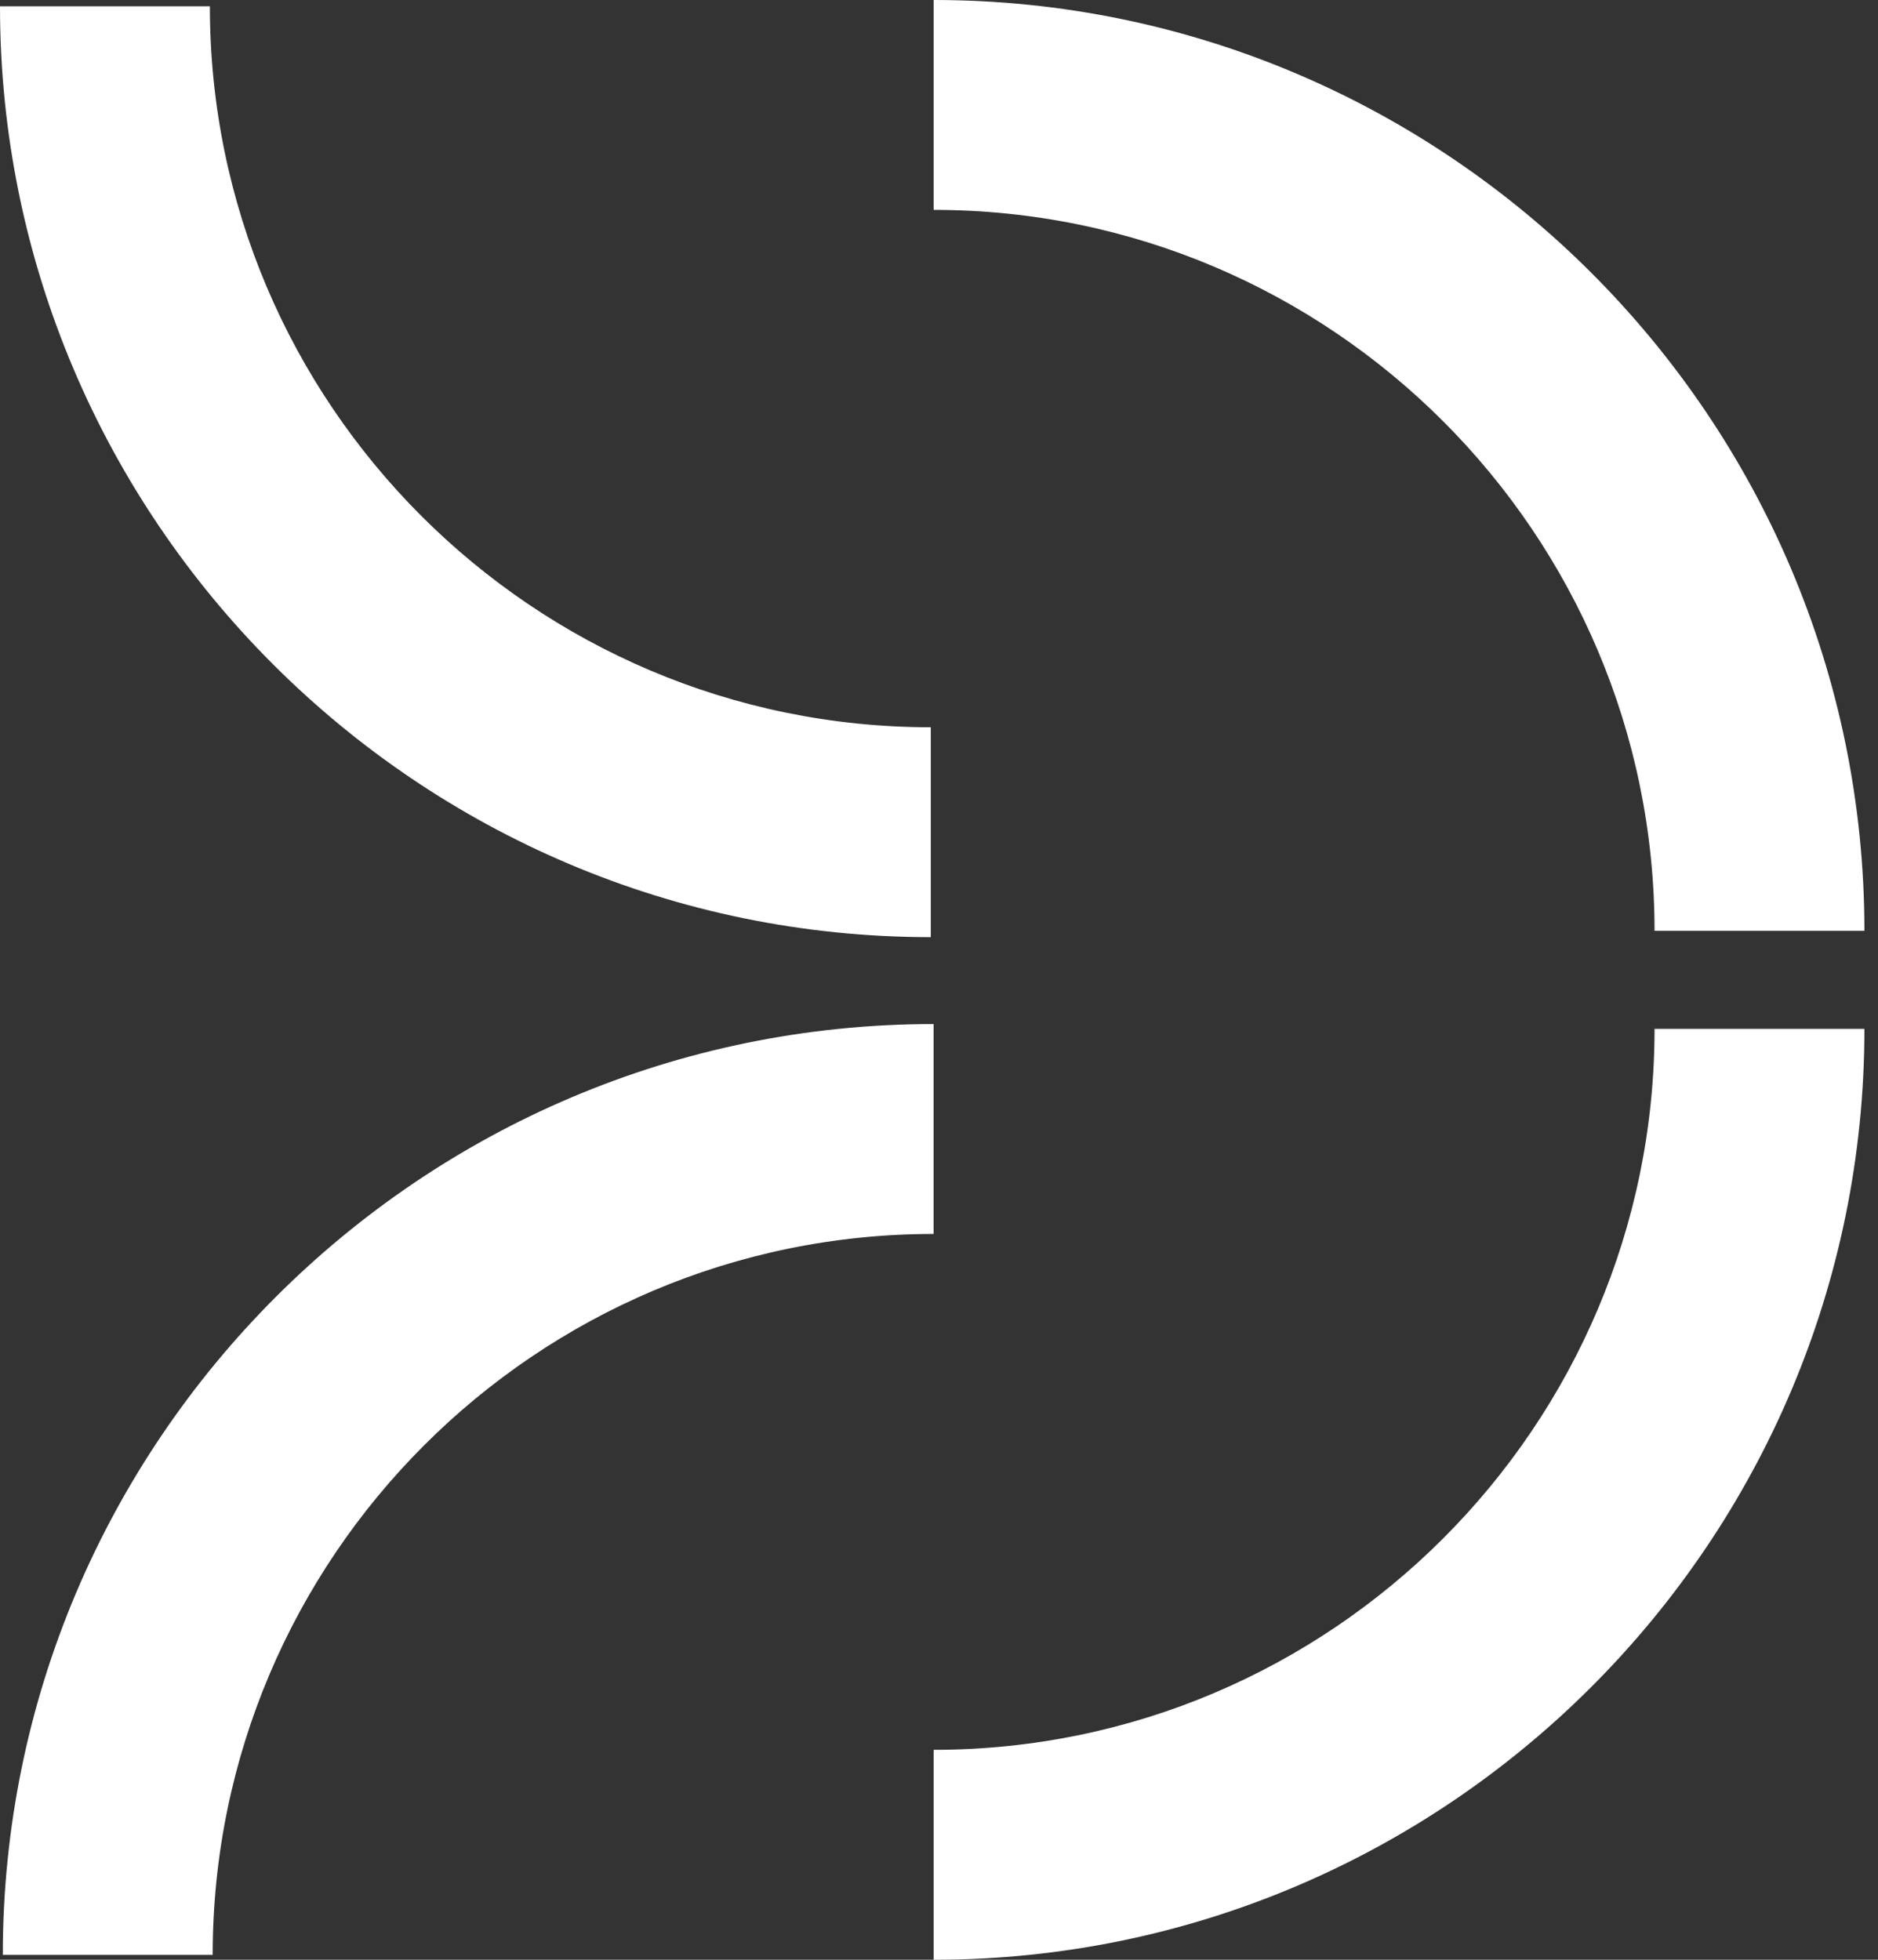 <svg xmlns="http://www.w3.org/2000/svg" width="69" height="72" viewBox="0 0 69 72" fill="none"><rect x="0" y="0" width="69" height="72" fill="#333333" stroke="none"/><path d="M34.198 34.43C15.34 34.43 0 19.087 0 0.232H7.711C7.711 14.837 19.593 26.719 34.198 26.719V34.43Z" fill="white"></path><path d="M7.814 71.821H0.103C0.103 52.964 15.446 37.623 34.301 37.623V45.334C19.696 45.334 7.814 57.216 7.814 71.821Z" fill="white"></path><path d="M68.501 34.198H60.79C60.79 19.593 48.908 7.711 34.303 7.711V0C53.16 0 68.501 15.343 68.501 34.2V34.198Z" fill="white"></path><path d="M34.303 71.998V64.287C48.908 64.287 60.79 52.405 60.79 37.8H68.501C68.501 56.657 53.158 72 34.303 72V71.998Z" fill="white"></path></svg>
